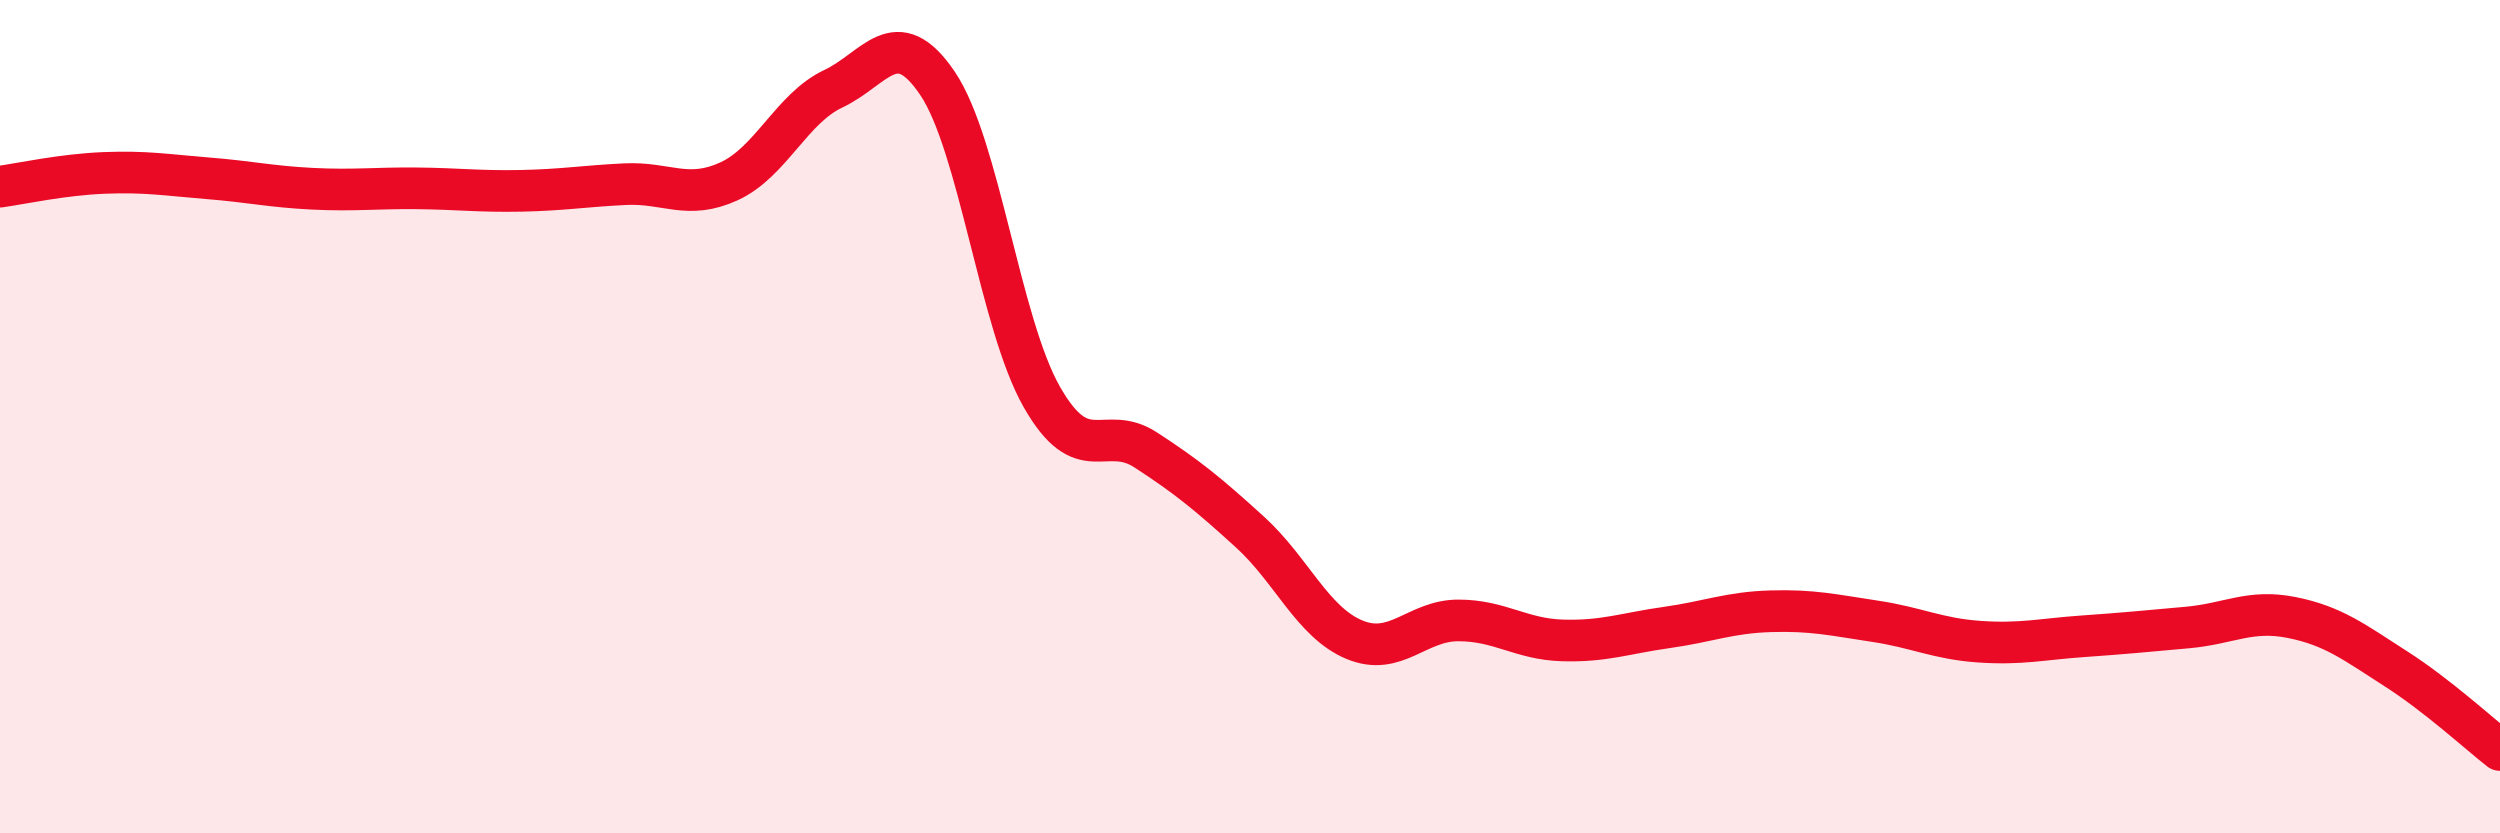 
    <svg width="60" height="20" viewBox="0 0 60 20" xmlns="http://www.w3.org/2000/svg">
      <path
        d="M 0,4.48 C 0.5,4.41 1.5,4.19 2.5,4.15 C 3.5,4.11 4,4.2 5,4.28 C 6,4.36 6.5,4.48 7.5,4.53 C 8.5,4.58 9,4.51 10,4.52 C 11,4.53 11.5,4.6 12.5,4.58 C 13.5,4.56 14,4.47 15,4.42 C 16,4.37 16.5,4.81 17.5,4.35 C 18.5,3.89 19,2.6 20,2.13 C 21,1.66 21.5,0.52 22.5,2 C 23.5,3.48 24,7.76 25,9.52 C 26,11.28 26.5,10.15 27.5,10.8 C 28.5,11.45 29,11.86 30,12.77 C 31,13.68 31.5,14.93 32.5,15.35 C 33.5,15.77 34,14.89 35,14.89 C 36,14.89 36.5,15.34 37.5,15.37 C 38.5,15.4 39,15.2 40,15.06 C 41,14.92 41.5,14.7 42.5,14.67 C 43.5,14.64 44,14.76 45,14.91 C 46,15.06 46.5,15.33 47.5,15.4 C 48.5,15.47 49,15.34 50,15.27 C 51,15.2 51.5,15.15 52.5,15.06 C 53.5,14.97 54,14.62 55,14.82 C 56,15.02 56.5,15.41 57.5,16.05 C 58.5,16.69 59.5,17.61 60,18L60 20L0 20Z"
        fill="#EB0A25"
        opacity="0.1"
        stroke-linecap="round"
        stroke-linejoin="round"
      />
      <path
        d="M 0,4.48 C 0.5,4.41 1.5,4.19 2.5,4.15 C 3.5,4.11 4,4.2 5,4.28 C 6,4.36 6.5,4.48 7.5,4.53 C 8.5,4.58 9,4.51 10,4.52 C 11,4.53 11.5,4.6 12.5,4.58 C 13.5,4.56 14,4.47 15,4.42 C 16,4.37 16.5,4.81 17.5,4.35 C 18.5,3.89 19,2.6 20,2.13 C 21,1.66 21.5,0.52 22.5,2 C 23.5,3.48 24,7.76 25,9.52 C 26,11.28 26.5,10.15 27.5,10.8 C 28.5,11.45 29,11.86 30,12.77 C 31,13.68 31.5,14.93 32.5,15.35 C 33.5,15.77 34,14.89 35,14.89 C 36,14.89 36.5,15.34 37.5,15.37 C 38.5,15.4 39,15.2 40,15.06 C 41,14.92 41.5,14.7 42.5,14.67 C 43.5,14.64 44,14.76 45,14.91 C 46,15.06 46.5,15.33 47.5,15.4 C 48.5,15.47 49,15.34 50,15.27 C 51,15.2 51.5,15.15 52.5,15.06 C 53.5,14.97 54,14.62 55,14.82 C 56,15.02 56.5,15.41 57.5,16.05 C 58.5,16.69 59.5,17.61 60,18"
        stroke="#EB0A25"
        stroke-width="1"
        fill="none"
        stroke-linecap="round"
        stroke-linejoin="round"
      />
    </svg>
  